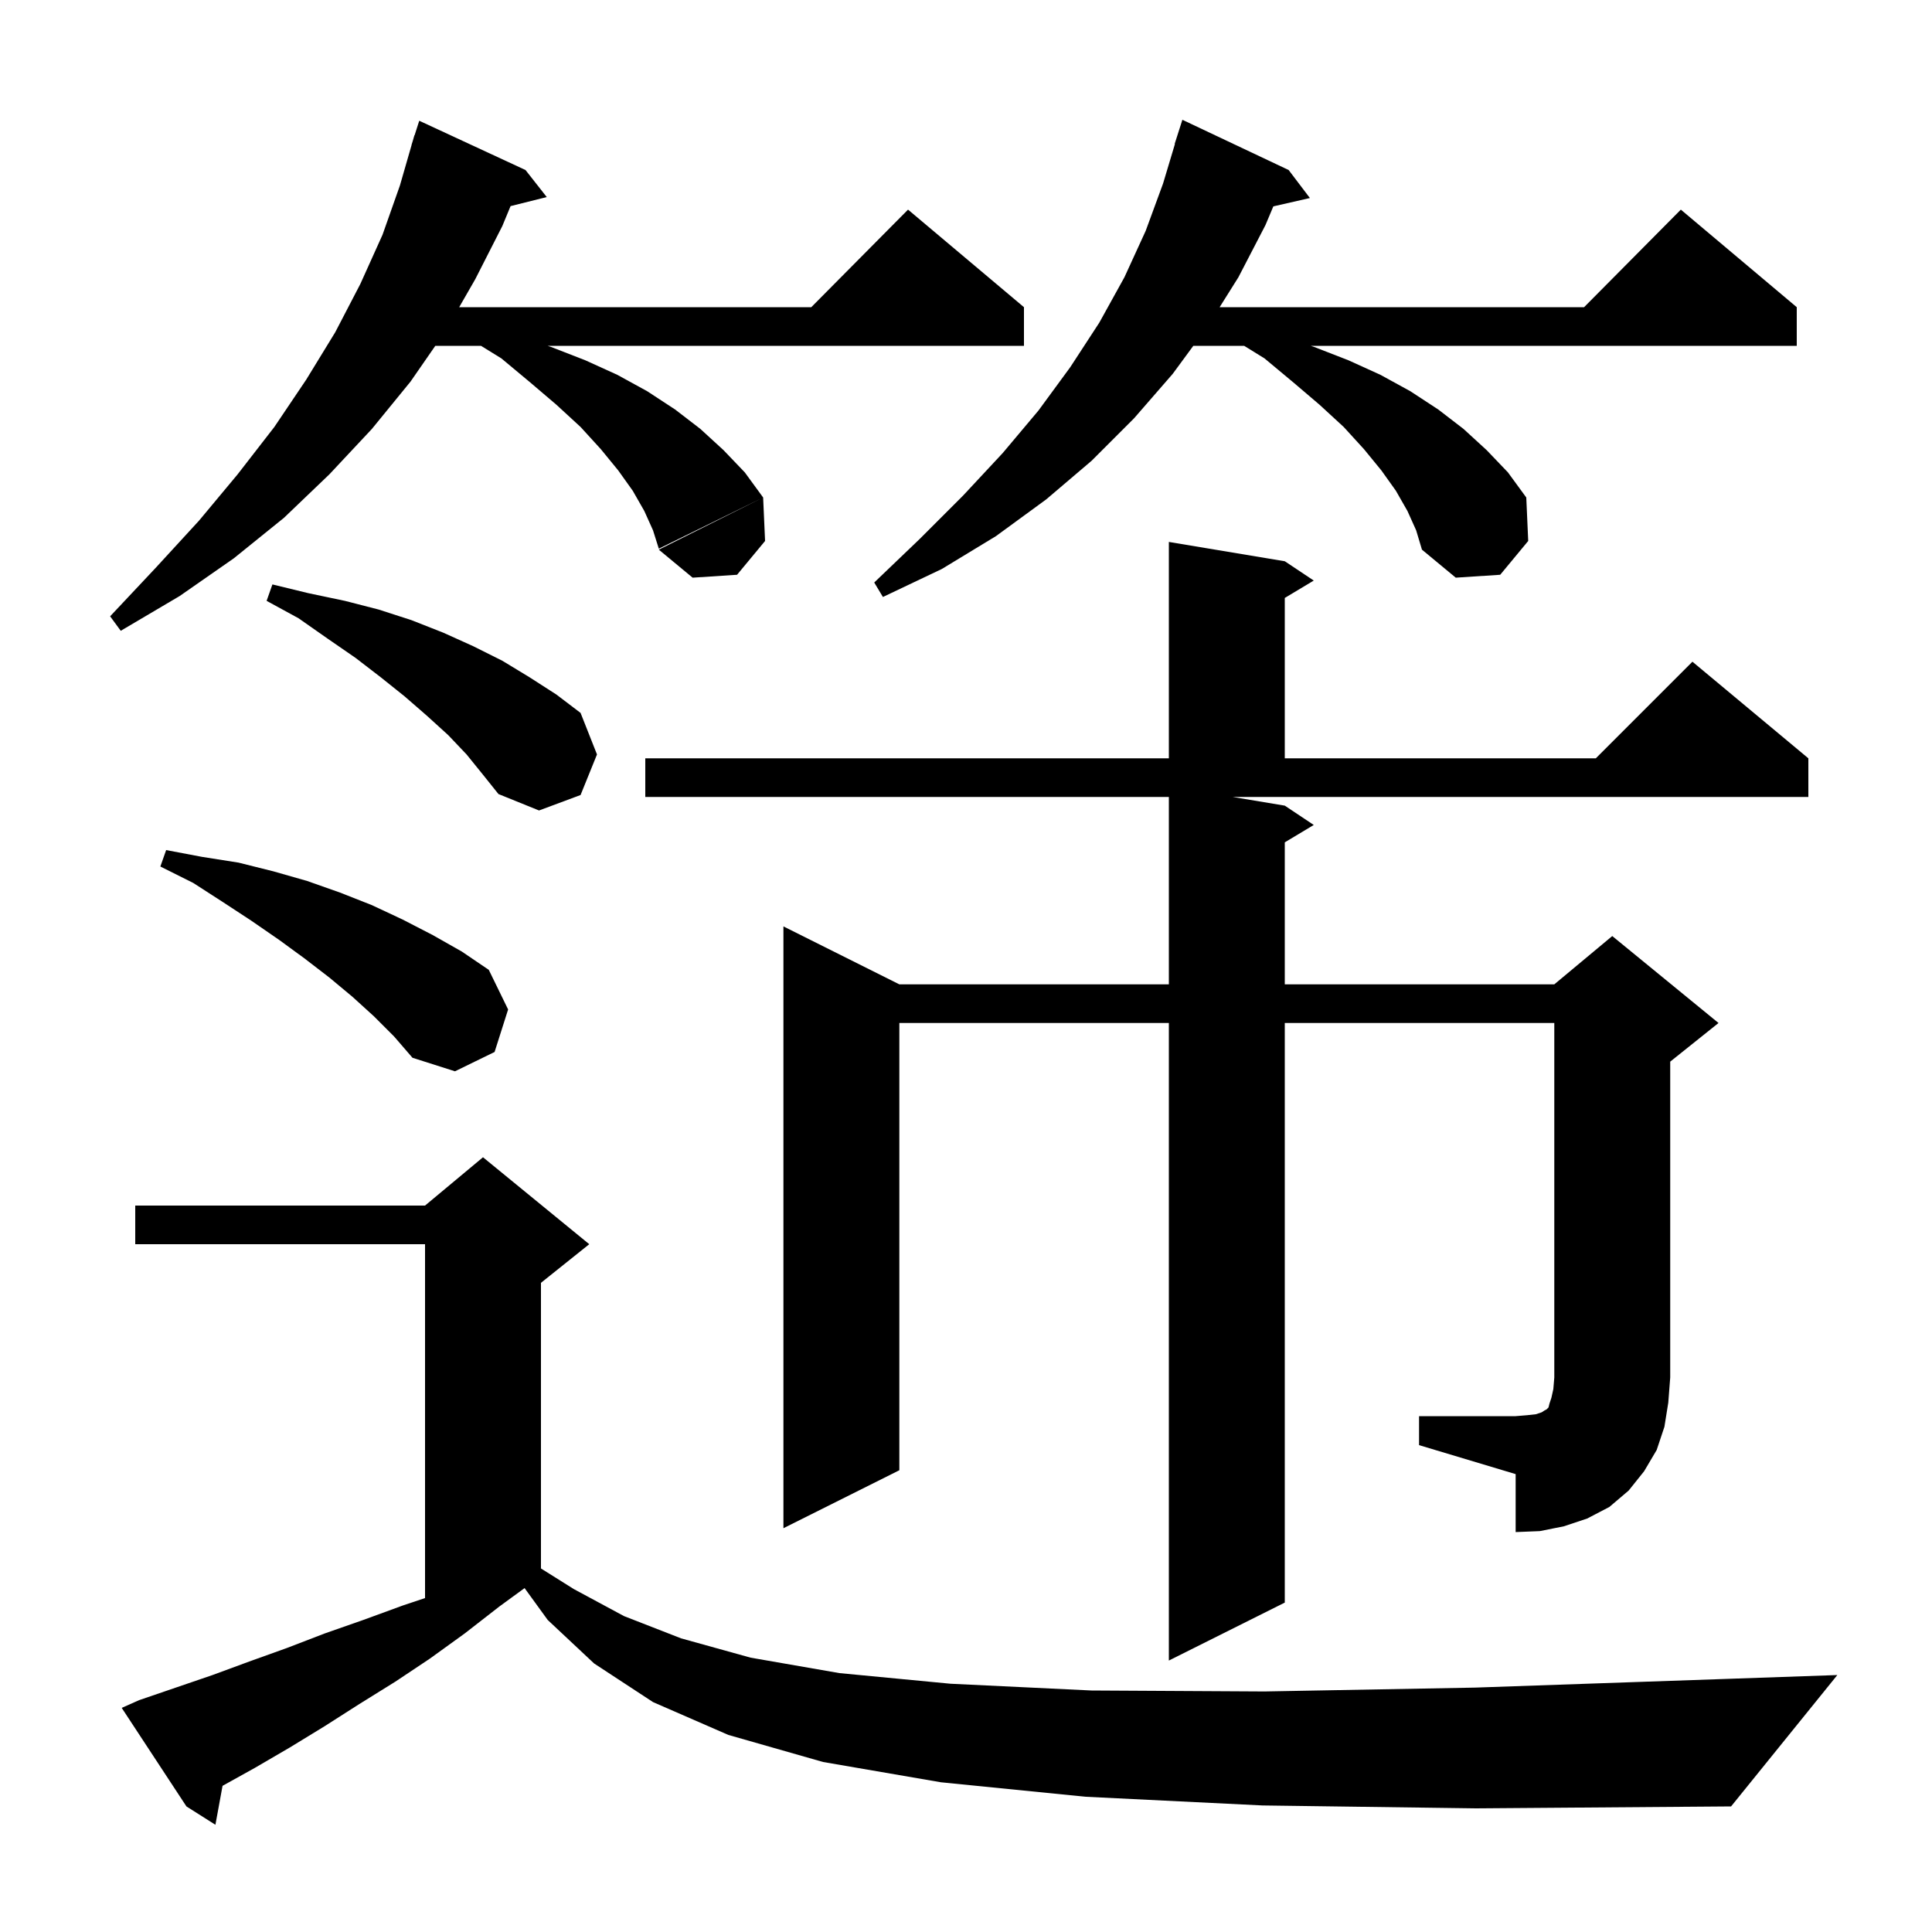 <svg xmlns="http://www.w3.org/2000/svg" xmlns:xlink="http://www.w3.org/1999/xlink" version="1.1" baseProfile="full" viewBox="0 0 200 200" width="200" height="200"><g fill="currentColor"><path d="M 130.7 186.9 L 112.4 186.0 L 97.4 184.5 L 85.2 182.4 L 75.4 179.6 L 67.6 176.2 L 61.5 172.2 L 56.7 167.7 L 54.305 164.399 L 51.7 166.3 L 48.1 169.1 L 44.5 171.7 L 40.9 174.1 L 37.2 176.4 L 33.6 178.7 L 30.0 180.9 L 26.4 183.0 L 23.038 184.868 L 22.3 188.9 L 19.3 187.0 L 12.6 176.8 L 14.4 176.0 L 22.0 173.4 L 25.8 172.0 L 29.7 170.6 L 33.6 169.1 L 37.6 167.7 L 41.7 166.2 L 44.0 165.433 L 44.0 128.8 L 14.0 128.8 L 14.0 124.8 L 44.0 124.8 L 50.0 119.8 L 61.0 128.8 L 56.0 132.8 L 56.0 162.367 L 59.4 164.5 L 64.6 167.3 L 70.5 169.6 L 77.7 171.6 L 86.9 173.2 L 98.4 174.3 L 113.0 175.0 L 130.9 175.1 L 152.7 174.7 L 178.7 173.8 L 190.2 173.4 L 179.2 187.0 L 152.8 187.2 Z M 146.9 146.6 L 156.9 146.6 L 158.1 146.5 L 159.0 146.4 L 159.6 146.2 L 159.9 146.0 L 160.1 145.9 L 160.3 145.7 L 160.4 145.3 L 160.6 144.7 L 160.8 143.8 L 160.9 142.6 L 160.9 105.9 L 133.0 105.9 L 133.0 165.9 L 121.0 171.9 L 121.0 105.9 L 93.1 105.9 L 93.1 152.2 L 81.1 158.2 L 81.1 95.9 L 93.1 101.9 L 121.0 101.9 L 121.0 82.5 L 66.8 82.5 L 66.8 78.5 L 121.0 78.5 L 121.0 56.1 L 133.0 58.1 L 136.0 60.1 L 133.0 61.9 L 133.0 78.5 L 165.2 78.5 L 175.2 68.5 L 187.2 78.5 L 187.2 82.5 L 127.6 82.5 L 133.0 83.4 L 136.0 85.4 L 133.0 87.2 L 133.0 101.9 L 160.9 101.9 L 166.9 96.9 L 177.9 105.9 L 172.9 109.9 L 172.9 142.6 L 172.7 145.2 L 172.3 147.7 L 171.5 150.1 L 170.2 152.3 L 168.6 154.3 L 166.6 156.0 L 164.3 157.2 L 161.9 158.0 L 159.4 158.5 L 156.9 158.6 L 156.9 152.6 L 146.9 149.6 Z M 38.7 105.2 L 36.5 103.2 L 34.1 101.2 L 31.5 99.2 L 28.9 97.3 L 26.0 95.3 L 23.1 93.4 L 20.0 91.4 L 16.6 89.7 L 17.2 88.0 L 20.9 88.7 L 24.7 89.3 L 28.3 90.2 L 31.8 91.2 L 35.2 92.4 L 38.5 93.7 L 41.7 95.2 L 44.8 96.8 L 47.8 98.5 L 50.6 100.4 L 52.6 104.5 L 51.2 108.9 L 47.1 110.9 L 42.7 109.5 L 40.8 107.3 Z M 48.3 78.1 L 46.4 76.1 L 44.2 74.1 L 41.9 72.1 L 39.4 70.1 L 36.8 68.1 L 33.9 66.1 L 30.9 64.0 L 27.6 62.2 L 28.2 60.5 L 31.9 61.4 L 35.7 62.2 L 39.2 63.1 L 42.6 64.2 L 45.9 65.5 L 49.0 66.9 L 52.0 68.4 L 54.8 70.1 L 57.6 71.9 L 60.1 73.8 L 61.8 78.1 L 60.1 82.3 L 55.8 83.9 L 51.6 82.2 L 50.0 80.2 Z M 54.4 17.6 L 56.6 20.4 L 52.854 21.337 L 52.0 23.4 L 49.2 28.9 L 47.535 31.8 L 83.983 31.8 L 94.0 21.7 L 106.0 31.8 L 106.0 35.8 L 56.683 35.8 L 57.0 35.9 L 60.6 37.3 L 63.9 38.8 L 67.0 40.5 L 69.9 42.4 L 72.5 44.4 L 74.9 46.6 L 77.1 48.9 L 79.0 51.5 L 68.2 56.8 L 67.6 54.9 L 66.7 52.9 L 65.5 50.8 L 64.0 48.7 L 62.2 46.5 L 60.1 44.2 L 57.6 41.9 L 54.9 39.6 L 51.9 37.1 L 49.795 35.8 L 45.062 35.8 L 42.5 39.5 L 38.5 44.4 L 34.1 49.1 L 29.4 53.6 L 24.2 57.8 L 18.6 61.7 L 12.5 65.3 L 11.4 63.8 L 16.1 58.8 L 20.6 53.9 L 24.6 49.1 L 28.4 44.2 L 31.7 39.3 L 34.7 34.4 L 37.3 29.4 L 39.6 24.3 L 41.4 19.2 L 42.611 15.002 L 42.6 15.0 L 42.717 14.634 L 42.9 14.0 L 42.918 14.006 L 43.4 12.5 Z M 145.7 52.9 L 144.5 50.8 L 143.0 48.7 L 141.2 46.5 L 139.1 44.2 L 136.6 41.9 L 133.9 39.6 L 130.9 37.1 L 128.795 35.8 L 123.531 35.8 L 121.4 38.7 L 117.4 43.3 L 113.0 47.7 L 108.3 51.7 L 103.1 55.5 L 97.5 58.9 L 91.4 61.8 L 90.5 60.3 L 95.2 55.8 L 99.7 51.3 L 103.8 46.9 L 107.5 42.5 L 110.8 38.0 L 113.8 33.4 L 116.4 28.7 L 118.6 23.9 L 120.4 19.0 L 121.628 14.906 L 121.6 14.9 L 122.4 12.4 L 133.4 17.6 L 135.6 20.5 L 131.816 21.363 L 131.0 23.3 L 128.2 28.7 L 126.255 31.8 L 163.983 31.8 L 174.0 21.7 L 186.0 31.8 L 186.0 35.8 L 135.683 35.8 L 136.0 35.9 L 139.6 37.3 L 142.9 38.8 L 146.0 40.5 L 148.9 42.4 L 151.5 44.4 L 153.9 46.6 L 156.1 48.9 L 158.0 51.5 L 158.2 56.0 L 155.3 59.5 L 150.7 59.8 L 147.2 56.9 L 146.6 54.9 Z M 79.2 56.0 L 76.3 59.5 L 71.7 59.8 L 68.2 56.9 L 79.0 51.5 Z "/></g></svg>